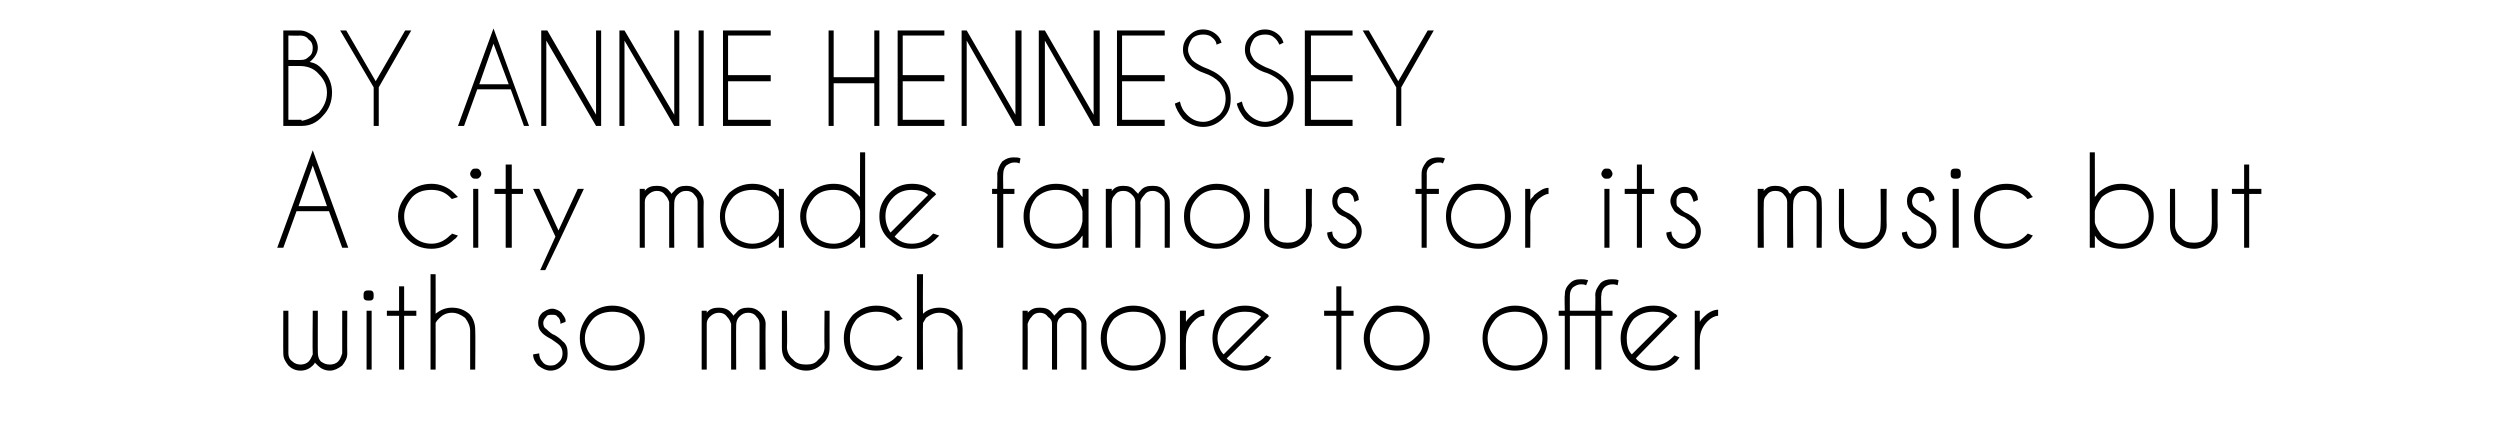 <?xml version="1.0" standalone="no"?>
<!DOCTYPE svg PUBLIC "-//W3C//DTD SVG 1.1//EN" "http://www.w3.org/Graphics/SVG/1.1/DTD/svg11.dtd">
<svg xmlns="http://www.w3.org/2000/svg" version="1.1" width="246.2px" height="42.2px" viewBox="0 -3 246.2 42.2" style="top:-3px">
  <desc>BY ANNIE HENNESSEY A city made famous for its music but with so much more to offer</desc>
  <defs/>
  <g id="Polygon162157">
    <path d="M 30.4 32.6 C 30.6 32.4 30.7 32.1 30.8 31.9 C 30.76 31.85 30.8 27.6 30.8 27.6 L 31.3 27.6 C 31.3 27.6 31.29 31.72 31.3 31.7 C 31.3 32.1 31.4 32.4 31.6 32.6 C 31.9 32.8 32.1 32.9 32.5 32.9 C 32.8 32.9 33.1 32.8 33.3 32.6 C 33.5 32.4 33.6 32.1 33.7 31.8 C 33.66 31.8 33.7 31.8 33.7 31.8 L 33.7 27.6 L 34.2 27.6 C 34.2 27.6 34.18 31.8 34.2 31.8 C 34.2 32.3 34 32.6 33.7 33 C 33.3 33.3 32.9 33.5 32.5 33.5 C 32 33.5 31.6 33.3 31.3 33 C 31.2 32.9 31.1 32.8 31 32.7 C 31 32.8 30.9 32.9 30.8 33 C 30.5 33.3 30.1 33.5 29.6 33.5 C 29.1 33.5 28.7 33.3 28.4 33 C 28.1 32.6 27.9 32.3 27.9 31.8 C 27.88 31.8 27.9 27.6 27.9 27.6 L 28.4 27.6 L 28.4 31.8 C 28.4 31.8 28.4 31.8 28.4 31.8 C 28.4 32.1 28.5 32.4 28.8 32.6 C 29 32.8 29.3 32.9 29.6 32.9 C 29.9 32.9 30.2 32.8 30.4 32.6 C 30.4 32.6 30.4 32.6 30.4 32.6 Z M 36.6 27.6 L 36.6 33.4 L 36.1 33.4 L 36.1 27.6 L 36.6 27.6 Z M 36.3 25.6 C 36.5 25.6 36.6 25.6 36.7 25.7 C 36.8 25.8 36.8 26 36.8 26.1 C 36.8 26.3 36.8 26.4 36.7 26.5 C 36.6 26.6 36.5 26.6 36.3 26.6 C 36.2 26.6 36 26.6 35.9 26.5 C 35.8 26.4 35.8 26.3 35.8 26.1 C 35.8 26 35.8 25.8 35.9 25.7 C 36 25.6 36.2 25.6 36.3 25.6 C 36.3 25.6 36.3 25.6 36.3 25.6 Z M 39.3 27.6 L 39.3 25.2 L 39.8 25.2 L 39.8 27.6 L 41 27.6 L 41 28.1 L 39.8 28.1 L 39.8 33.4 L 39.3 33.4 L 39.3 28.1 L 38.1 28.1 L 38.1 27.6 L 39.3 27.6 Z M 42.4 24 L 42.9 24 C 42.9 24 42.91 27.92 42.9 27.9 C 43.4 27.5 43.9 27.3 44.5 27.3 C 45.2 27.3 45.7 27.5 46.2 27.9 C 46.6 28.3 46.8 28.9 46.8 29.5 C 46.83 29.53 46.8 33.4 46.8 33.4 L 46.3 33.4 C 46.3 33.4 46.3 29.57 46.3 29.6 C 46.3 29.1 46.1 28.7 45.8 28.3 C 45.4 28 45 27.8 44.5 27.8 C 44 27.8 43.6 28 43.3 28.3 C 43.1 28.5 43 28.6 42.9 28.8 C 42.91 28.8 42.9 33.4 42.9 33.4 L 42.4 33.4 L 42.4 24 Z M 55.1 31 C 54.9 30.8 54.7 30.7 54.3 30.4 C 53.9 30.2 53.6 30 53.4 29.8 C 53.1 29.5 53 29.2 53 28.8 C 53 28.4 53.1 28.1 53.4 27.8 C 53.7 27.6 54 27.4 54.4 27.4 C 54.7 27.4 55.1 27.6 55.3 27.8 C 55.5 28.1 55.7 28.3 55.7 28.6 C 55.67 28.65 55.7 28.7 55.7 28.7 C 55.7 28.7 55.21 28.86 55.2 28.9 C 55.2 28.6 55.1 28.3 54.9 28.2 C 54.8 28 54.6 28 54.4 28 C 54.1 28 53.9 28 53.8 28.2 C 53.6 28.4 53.5 28.6 53.5 28.8 C 53.5 29.1 53.6 29.3 53.8 29.4 C 53.9 29.5 54.1 29.7 54.4 29.9 C 54.9 30.1 55.2 30.4 55.4 30.6 C 55.8 30.9 55.9 31.3 55.9 31.8 C 55.9 32.3 55.8 32.7 55.4 33 C 55.1 33.3 54.7 33.5 54.2 33.5 C 53.8 33.5 53.4 33.3 53 33 C 52.7 32.7 52.5 32.3 52.5 31.9 C 52.5 31.9 53.1 31.8 53.1 31.8 C 53.1 32.1 53.2 32.4 53.4 32.6 C 53.6 32.9 53.9 33 54.2 33 C 54.6 33 54.8 32.9 55.1 32.6 C 55.3 32.4 55.4 32.1 55.4 31.8 C 55.4 31.5 55.3 31.2 55.1 31 C 55.1 31 55.1 31 55.1 31 Z M 60.3 27.1 C 61.2 27.1 61.9 27.4 62.6 28 C 63.2 28.7 63.5 29.4 63.5 30.3 C 63.5 31.2 63.2 32 62.6 32.6 C 61.9 33.2 61.2 33.5 60.3 33.5 C 59.4 33.5 58.7 33.2 58 32.6 C 57.4 32 57.1 31.2 57.1 30.3 C 57.1 29.4 57.4 28.7 58 28 C 58.7 27.4 59.4 27.1 60.3 27.1 Z M 60.3 27.7 C 59.6 27.7 58.9 27.9 58.4 28.4 C 57.9 29 57.6 29.6 57.6 30.3 C 57.6 31.1 57.9 31.7 58.4 32.2 C 58.9 32.7 59.6 33 60.3 33 C 61 33 61.7 32.7 62.2 32.2 C 62.7 31.7 63 31.1 63 30.3 C 63 29.6 62.7 29 62.2 28.4 C 61.7 27.9 61 27.7 60.3 27.7 C 60.3 27.7 60.3 27.7 60.3 27.7 Z M 69.1 27.6 L 69.6 27.6 C 69.6 27.6 69.6 27.76 69.6 27.8 C 69.9 27.4 70.3 27.3 70.8 27.3 C 71.2 27.3 71.7 27.4 72 27.8 C 72.1 27.9 72.2 28 72.2 28.1 C 72.3 28 72.4 27.9 72.5 27.8 C 72.8 27.4 73.2 27.3 73.7 27.3 C 74.1 27.3 74.5 27.4 74.9 27.8 C 75.2 28.1 75.4 28.5 75.4 28.9 C 75.37 28.93 75.4 33.4 75.4 33.4 L 74.8 33.4 L 74.8 28.9 C 74.8 28.9 74.85 28.93 74.8 28.9 C 74.8 28.6 74.7 28.4 74.5 28.2 C 74.3 27.9 74 27.8 73.7 27.8 C 73.3 27.8 73.1 27.9 72.8 28.2 C 72.6 28.4 72.5 28.7 72.5 29 C 72.48 29.02 72.5 33.4 72.5 33.4 L 72 33.4 L 72 28.9 C 72 28.9 71.96 28.93 72 28.9 C 71.9 28.6 71.8 28.4 71.6 28.2 C 71.4 27.9 71.1 27.8 70.8 27.8 C 70.5 27.8 70.2 27.9 69.9 28.2 C 69.7 28.4 69.6 28.6 69.6 28.9 C 69.6 28.89 69.6 33.4 69.6 33.4 L 69.1 33.4 L 69.1 27.6 Z M 81 32.8 C 80.6 33.2 80.1 33.5 79.4 33.5 C 78.7 33.5 78.1 33.2 77.7 32.8 C 77.2 32.4 77 31.9 77 31.2 C 77.01 31.21 77 27.6 77 27.6 L 77.5 27.6 C 77.5 27.6 77.54 31.16 77.5 31.2 C 77.5 31.6 77.7 32.1 78.1 32.4 C 78.4 32.8 78.9 32.9 79.4 32.9 C 79.9 32.9 80.3 32.8 80.6 32.4 C 81 32.1 81.2 31.6 81.2 31.2 C 81.16 31.16 81.2 27.6 81.2 27.6 L 81.7 27.6 C 81.7 27.6 81.69 31.21 81.7 31.2 C 81.7 31.9 81.5 32.4 81 32.8 C 81 32.8 81 32.8 81 32.8 Z M 88.2 32.2 C 88.3 32.1 88.3 32.1 88.4 32 C 88.4 32 88.9 32.2 88.9 32.2 C 88.8 32.3 88.7 32.5 88.6 32.6 C 88 33.2 87.2 33.5 86.3 33.5 C 85.4 33.5 84.7 33.2 84 32.6 C 83.4 32 83.1 31.2 83.1 30.3 C 83.1 29.4 83.4 28.7 84 28 C 84.7 27.4 85.4 27.1 86.3 27.1 C 87.2 27.1 88 27.4 88.6 28 C 88.7 28.2 88.8 28.3 88.9 28.4 C 88.9 28.4 88.4 28.6 88.4 28.6 C 88.3 28.6 88.3 28.5 88.2 28.4 C 87.7 27.9 87 27.7 86.3 27.7 C 85.6 27.7 85 27.9 84.4 28.4 C 83.9 29 83.7 29.6 83.7 30.3 C 83.7 31.1 83.9 31.7 84.4 32.2 C 85 32.7 85.6 33 86.3 33 C 87 33 87.7 32.7 88.2 32.2 C 88.2 32.2 88.2 32.2 88.2 32.2 Z M 90.3 24 L 90.9 24 C 90.9 24 90.87 27.92 90.9 27.9 C 91.3 27.5 91.9 27.3 92.5 27.3 C 93.2 27.3 93.7 27.5 94.1 27.9 C 94.6 28.3 94.8 28.9 94.8 29.5 C 94.79 29.53 94.8 33.4 94.8 33.4 L 94.3 33.4 C 94.3 33.4 94.27 29.57 94.3 29.6 C 94.3 29.1 94.1 28.7 93.7 28.3 C 93.4 28 93 27.8 92.5 27.8 C 92 27.8 91.6 28 91.2 28.3 C 91.1 28.5 91 28.6 90.9 28.8 C 90.87 28.8 90.9 33.4 90.9 33.4 L 90.3 33.4 L 90.3 24 Z M 100.7 27.6 L 101.2 27.6 C 101.2 27.6 101.23 27.76 101.2 27.8 C 101.6 27.4 101.9 27.3 102.4 27.3 C 102.9 27.3 103.3 27.4 103.6 27.8 C 103.7 27.9 103.8 28 103.8 28.1 C 103.9 28 104 27.9 104.1 27.8 C 104.4 27.4 104.8 27.3 105.3 27.3 C 105.8 27.3 106.2 27.4 106.5 27.8 C 106.8 28.1 107 28.5 107 28.9 C 107 28.93 107 33.4 107 33.4 L 106.5 33.4 L 106.5 28.9 C 106.5 28.9 106.48 28.93 106.5 28.9 C 106.5 28.6 106.3 28.4 106.1 28.2 C 105.9 27.9 105.6 27.8 105.3 27.8 C 105 27.8 104.7 27.9 104.5 28.2 C 104.2 28.4 104.1 28.7 104.1 29 C 104.11 29.02 104.1 33.4 104.1 33.4 L 103.6 33.4 L 103.6 28.9 C 103.6 28.9 103.59 28.93 103.6 28.9 C 103.6 28.6 103.5 28.4 103.2 28.2 C 103 27.9 102.7 27.8 102.4 27.8 C 102.1 27.8 101.8 27.9 101.6 28.2 C 101.4 28.4 101.3 28.6 101.2 28.9 C 101.23 28.89 101.2 33.4 101.2 33.4 L 100.7 33.4 L 100.7 27.6 Z M 111.6 27.1 C 112.5 27.1 113.3 27.4 113.9 28 C 114.5 28.7 114.8 29.4 114.8 30.3 C 114.8 31.2 114.5 32 113.9 32.6 C 113.3 33.2 112.5 33.5 111.6 33.5 C 110.7 33.5 110 33.2 109.3 32.6 C 108.7 32 108.4 31.2 108.4 30.3 C 108.4 29.4 108.7 28.7 109.3 28 C 110 27.4 110.7 27.1 111.6 27.1 Z M 111.6 27.7 C 110.9 27.7 110.3 27.9 109.7 28.4 C 109.2 29 109 29.6 109 30.3 C 109 31.1 109.2 31.7 109.7 32.2 C 110.3 32.7 110.9 33 111.6 33 C 112.4 33 113 32.7 113.5 32.2 C 114 31.7 114.3 31.1 114.3 30.3 C 114.3 29.6 114 29 113.5 28.4 C 113 27.9 112.4 27.7 111.6 27.7 C 111.6 27.7 111.6 27.7 111.6 27.7 Z M 116.2 27.6 L 116.8 27.6 C 116.8 27.6 116.77 28.67 116.8 28.7 C 116.9 28.5 117 28.4 117.2 28.2 C 117.6 27.8 118.1 27.5 118.6 27.5 C 118.6 27.5 118.6 28.1 118.6 28.1 C 118.2 28.1 117.9 28.3 117.6 28.6 C 117.1 29.1 116.8 29.7 116.8 30.4 C 116.77 30.4 116.8 33.4 116.8 33.4 L 116.2 33.4 L 116.2 27.6 Z M 120.8 32.3 C 121.3 32.8 121.9 33 122.6 33 C 123.3 33 124 32.7 124.5 32.2 C 124.5 32.1 124.6 32.1 124.7 32 C 124.7 32 125.2 32.2 125.2 32.2 C 125.1 32.3 125 32.5 124.9 32.6 C 124.2 33.2 123.5 33.5 122.6 33.5 C 121.7 33.5 121 33.2 120.3 32.6 C 119.7 32 119.4 31.2 119.4 30.3 C 119.4 29.4 119.7 28.7 120.3 28 C 121 27.4 121.7 27.1 122.6 27.1 C 123.4 27.1 124 27.3 124.6 27.8 C 124.7 27.9 124.8 27.9 124.9 28 C 124.9 28.1 124.9 28.1 125 28.1 C 124.97 28.15 124.6 28.5 124.6 28.5 C 124.6 28.5 120.83 32.3 120.8 32.3 Z M 124.2 28.2 C 123.7 27.8 123.2 27.7 122.6 27.7 C 121.9 27.7 121.2 27.9 120.7 28.4 C 120.2 29 119.9 29.6 119.9 30.3 C 119.9 30.9 120.1 31.5 120.5 31.9 C 120.5 31.9 124.2 28.2 124.2 28.2 Z M 131.6 27.6 L 131.6 25.2 L 132.1 25.2 L 132.1 27.6 L 133.3 27.6 L 133.3 28.1 L 132.1 28.1 L 132.1 33.4 L 131.6 33.4 L 131.6 28.1 L 130.4 28.1 L 130.4 27.6 L 131.6 27.6 Z M 137.6 27.1 C 138.5 27.1 139.2 27.4 139.8 28 C 140.5 28.7 140.8 29.4 140.8 30.3 C 140.8 31.2 140.5 32 139.8 32.6 C 139.2 33.2 138.5 33.5 137.6 33.5 C 136.7 33.5 135.9 33.2 135.3 32.6 C 134.7 32 134.3 31.2 134.3 30.3 C 134.3 29.4 134.7 28.7 135.3 28 C 135.9 27.4 136.7 27.1 137.6 27.1 Z M 137.6 27.7 C 136.8 27.7 136.2 27.9 135.7 28.4 C 135.2 29 134.9 29.6 134.9 30.3 C 134.9 31.1 135.2 31.7 135.7 32.2 C 136.2 32.7 136.8 33 137.6 33 C 138.3 33 138.9 32.7 139.4 32.2 C 140 31.7 140.2 31.1 140.2 30.3 C 140.2 29.6 140 29 139.4 28.4 C 138.9 27.9 138.3 27.7 137.6 27.7 C 137.6 27.7 137.6 27.7 137.6 27.7 Z M 149.2 27.1 C 150.1 27.1 150.9 27.4 151.5 28 C 152.1 28.7 152.4 29.4 152.4 30.3 C 152.4 31.2 152.1 32 151.5 32.6 C 150.9 33.2 150.1 33.5 149.2 33.5 C 148.3 33.5 147.6 33.2 146.9 32.6 C 146.3 32 146 31.2 146 30.3 C 146 29.4 146.3 28.7 146.9 28 C 147.6 27.4 148.3 27.1 149.2 27.1 Z M 149.2 27.7 C 148.5 27.7 147.8 27.9 147.3 28.4 C 146.8 29 146.5 29.6 146.5 30.3 C 146.5 31.1 146.8 31.7 147.3 32.2 C 147.8 32.7 148.5 33 149.2 33 C 149.9 33 150.6 32.7 151.1 32.2 C 151.6 31.7 151.9 31.1 151.9 30.3 C 151.9 29.6 151.6 29 151.1 28.4 C 150.6 27.9 149.9 27.7 149.2 27.7 C 149.2 27.7 149.2 27.7 149.2 27.7 Z M 154.6 28.1 L 154.6 33.4 L 154.1 33.4 L 154.1 28.1 L 153.5 28.1 L 153.5 27.6 L 154.1 27.6 C 154.1 27.6 154.06 26.06 154.1 26.1 C 154.1 25.6 154.2 25.3 154.6 24.9 C 154.9 24.6 155.2 24.5 155.7 24.5 C 155.9 24.5 156.1 24.5 156.4 24.6 C 156.4 24.6 156.2 25.1 156.2 25.1 C 156 25 155.9 25 155.7 25 C 155.4 25 155.2 25.1 154.9 25.3 C 154.7 25.5 154.6 25.8 154.6 26.1 C 154.59 26.1 154.6 27.6 154.6 27.6 L 157.1 27.6 C 157.1 27.6 157.13 26.06 157.1 26.1 C 157.1 25.6 157.3 25.3 157.6 24.9 C 157.9 24.6 158.3 24.5 158.7 24.5 C 158.9 24.5 159.2 24.5 159.4 24.6 C 159.4 24.6 159.3 25.1 159.3 25.1 C 159.1 25 158.9 25 158.8 25 C 158.5 25 158.2 25.1 158 25.3 C 157.8 25.5 157.7 25.8 157.7 26.1 C 157.65 26.1 157.7 27.6 157.7 27.6 L 158.8 27.6 L 158.8 28.1 L 157.7 28.1 L 157.7 33.4 L 157.1 33.4 L 157.1 28.1 L 154.6 28.1 Z M 161.1 32.3 C 161.5 32.8 162.1 33 162.8 33 C 163.6 33 164.2 32.7 164.7 32.2 C 164.8 32.1 164.8 32.1 164.9 32 C 164.9 32 165.4 32.2 165.4 32.2 C 165.3 32.3 165.2 32.5 165.1 32.6 C 164.5 33.2 163.7 33.5 162.8 33.5 C 161.9 33.5 161.2 33.2 160.5 32.6 C 159.9 32 159.6 31.2 159.6 30.3 C 159.6 29.4 159.9 28.7 160.5 28 C 161.2 27.4 161.9 27.1 162.8 27.1 C 163.6 27.1 164.2 27.3 164.8 27.8 C 164.9 27.9 165 27.9 165.1 28 C 165.1 28.1 165.2 28.1 165.2 28.1 C 165.2 28.15 164.8 28.5 164.8 28.5 C 164.8 28.5 161.05 32.3 161.1 32.3 Z M 164.4 28.2 C 164 27.8 163.4 27.7 162.8 27.7 C 162.1 27.7 161.5 27.9 160.9 28.4 C 160.4 29 160.2 29.6 160.2 30.3 C 160.2 30.9 160.3 31.5 160.7 31.9 C 160.7 31.9 164.4 28.2 164.4 28.2 Z M 166.9 27.6 L 167.4 27.6 C 167.4 27.6 167.38 28.67 167.4 28.7 C 167.5 28.5 167.6 28.4 167.8 28.2 C 168.2 27.8 168.7 27.5 169.2 27.5 C 169.2 27.5 169.2 28.1 169.2 28.1 C 168.9 28.1 168.5 28.3 168.2 28.6 C 167.7 29.1 167.4 29.7 167.4 30.4 C 167.38 30.4 167.4 33.4 167.4 33.4 L 166.9 33.4 L 166.9 27.6 Z " stroke="none" fill="#000"/>
  </g>
  <g id="Polygon162156">
    <path d="M 32.2 17.3 L 30.8 13.3 L 29.4 17.3 L 32.2 17.3 Z M 32.4 17.8 L 29.2 17.8 L 27.9 21.4 L 27.3 21.4 L 30.8 11.8 L 34.3 21.4 L 33.7 21.4 L 32.4 17.8 Z M 44.3 20.2 C 44.4 20.1 44.5 20.1 44.5 20 C 44.5 20 45.1 20.2 45.1 20.2 C 45 20.3 44.9 20.5 44.7 20.6 C 44.1 21.2 43.3 21.5 42.5 21.5 C 41.6 21.5 40.8 21.2 40.2 20.6 C 39.6 20 39.2 19.2 39.2 18.3 C 39.2 17.4 39.6 16.7 40.2 16 C 40.8 15.4 41.6 15.1 42.5 15.1 C 43.3 15.1 44.1 15.4 44.7 16 C 44.9 16.2 45 16.3 45.1 16.4 C 45.1 16.4 44.5 16.6 44.5 16.6 C 44.5 16.6 44.4 16.5 44.3 16.4 C 43.8 15.9 43.2 15.7 42.5 15.7 C 41.7 15.7 41.1 15.9 40.6 16.4 C 40.1 17 39.8 17.6 39.8 18.3 C 39.8 19.1 40.1 19.7 40.6 20.2 C 41.1 20.7 41.7 21 42.5 21 C 43.2 21 43.8 20.7 44.3 20.2 C 44.3 20.2 44.3 20.2 44.3 20.2 Z M 47.1 15.6 L 47.1 21.4 L 46.6 21.4 L 46.6 15.6 L 47.1 15.6 Z M 46.9 13.6 C 47 13.6 47.1 13.6 47.2 13.7 C 47.3 13.8 47.4 14 47.4 14.1 C 47.4 14.3 47.3 14.4 47.2 14.5 C 47.1 14.6 47 14.6 46.9 14.6 C 46.7 14.6 46.6 14.6 46.5 14.5 C 46.4 14.4 46.3 14.3 46.3 14.1 C 46.3 14 46.4 13.8 46.5 13.7 C 46.6 13.6 46.7 13.6 46.9 13.6 C 46.9 13.6 46.9 13.6 46.9 13.6 Z M 49.8 15.6 L 49.8 13.2 L 50.4 13.2 L 50.4 15.6 L 51.5 15.6 L 51.5 16.1 L 50.4 16.1 L 50.4 21.4 L 49.8 21.4 L 49.8 16.1 L 48.7 16.1 L 48.7 15.6 L 49.8 15.6 Z M 55 20.9 L 53.7 23.6 L 53.2 23.6 L 54.7 20.3 L 52.5 15.6 L 53.1 15.6 L 55 19.7 L 56.9 15.6 L 57.5 15.6 L 55 20.9 L 55 20.9 Z M 63 15.6 L 63.5 15.6 C 63.5 15.6 63.5 15.76 63.5 15.8 C 63.8 15.4 64.2 15.3 64.7 15.3 C 65.1 15.3 65.6 15.4 65.9 15.8 C 66 15.9 66.1 16 66.1 16.1 C 66.2 16 66.3 15.9 66.4 15.8 C 66.7 15.4 67.1 15.3 67.6 15.3 C 68 15.3 68.4 15.4 68.8 15.8 C 69.1 16.1 69.3 16.5 69.3 16.9 C 69.27 16.93 69.3 21.4 69.3 21.4 L 68.7 21.4 L 68.7 16.9 C 68.7 16.9 68.75 16.93 68.7 16.9 C 68.7 16.6 68.6 16.4 68.4 16.2 C 68.2 15.9 67.9 15.8 67.6 15.8 C 67.2 15.8 67 15.9 66.7 16.2 C 66.5 16.4 66.4 16.7 66.4 17 C 66.38 17.02 66.4 21.4 66.4 21.4 L 65.9 21.4 L 65.9 16.9 C 65.9 16.9 65.86 16.93 65.9 16.9 C 65.8 16.6 65.7 16.4 65.5 16.2 C 65.3 15.9 65 15.8 64.7 15.8 C 64.4 15.8 64.1 15.9 63.8 16.2 C 63.6 16.4 63.5 16.6 63.5 16.9 C 63.5 16.89 63.5 21.4 63.5 21.4 L 63 21.4 L 63 15.6 Z M 77.2 21.4 L 76.7 21.4 C 76.7 21.4 76.71 20.2 76.7 20.2 C 76.6 20.3 76.5 20.5 76.4 20.6 C 75.7 21.2 75 21.5 74.1 21.5 C 73.2 21.5 72.5 21.2 71.8 20.6 C 71.2 20 70.9 19.2 70.9 18.3 C 70.9 17.4 71.2 16.7 71.8 16 C 72.5 15.4 73.2 15.1 74.1 15.1 C 75 15.1 75.7 15.4 76.4 16 C 76.5 16.2 76.6 16.3 76.7 16.4 C 76.71 16.44 76.7 15.6 76.7 15.6 L 77.2 15.6 L 77.2 21.4 Z M 76 20.2 C 76.4 19.8 76.6 19.4 76.7 18.8 C 76.7 18.8 76.7 17.8 76.7 17.8 C 76.6 17.3 76.4 16.8 76 16.4 C 75.5 15.9 74.8 15.7 74.1 15.7 C 73.4 15.7 72.7 15.9 72.2 16.4 C 71.7 17 71.4 17.6 71.4 18.3 C 71.4 19.1 71.7 19.7 72.2 20.2 C 72.7 20.7 73.4 21 74.1 21 C 74.8 21 75.5 20.7 76 20.2 C 76 20.2 76 20.2 76 20.2 Z M 85.2 21.4 L 84.7 21.4 C 84.7 21.4 84.68 20.2 84.7 20.2 C 84.6 20.3 84.5 20.5 84.3 20.6 C 83.7 21.2 83 21.5 82.1 21.5 C 81.2 21.5 80.4 21.2 79.8 20.6 C 79.2 20 78.8 19.2 78.8 18.3 C 78.8 17.4 79.2 16.7 79.8 16 C 80.4 15.4 81.2 15.1 82.1 15.1 C 83 15.1 83.7 15.4 84.3 16 C 84.5 16.2 84.6 16.3 84.7 16.4 C 84.68 16.44 84.7 12 84.7 12 L 85.2 12 L 85.2 21.4 Z M 83.9 20.2 C 84.3 19.8 84.6 19.4 84.7 18.8 C 84.7 18.8 84.7 17.8 84.7 17.8 C 84.6 17.3 84.3 16.8 83.9 16.4 C 83.4 15.9 82.8 15.7 82.1 15.7 C 81.3 15.7 80.7 15.9 80.2 16.4 C 79.7 17 79.4 17.6 79.4 18.3 C 79.4 19.1 79.7 19.7 80.2 20.2 C 80.7 20.7 81.3 21 82.1 21 C 82.8 21 83.4 20.7 83.9 20.2 C 83.9 20.2 83.9 20.2 83.9 20.2 Z M 88.1 20.3 C 88.6 20.8 89.1 21 89.8 21 C 90.6 21 91.2 20.7 91.7 20.2 C 91.8 20.1 91.8 20.1 91.9 20 C 91.9 20 92.5 20.2 92.5 20.2 C 92.4 20.3 92.2 20.5 92.1 20.6 C 91.5 21.2 90.7 21.5 89.8 21.5 C 88.9 21.5 88.2 21.2 87.6 20.6 C 86.9 20 86.6 19.2 86.6 18.3 C 86.6 17.4 86.9 16.7 87.6 16 C 88.2 15.4 88.9 15.1 89.8 15.1 C 90.6 15.1 91.3 15.3 91.8 15.8 C 91.9 15.9 92 15.9 92.1 16 C 92.1 16.1 92.2 16.1 92.2 16.1 C 92.21 16.15 91.8 16.5 91.8 16.5 C 91.8 16.5 88.06 20.3 88.1 20.3 Z M 91.4 16.2 C 91 15.8 90.4 15.7 89.8 15.7 C 89.1 15.7 88.5 15.9 88 16.4 C 87.4 17 87.2 17.6 87.2 18.3 C 87.2 18.9 87.4 19.5 87.7 19.9 C 87.7 19.9 91.4 16.2 91.4 16.2 Z M 98.8 16.1 L 98.8 21.4 L 98.2 21.4 L 98.2 16.1 L 97.7 16.1 L 97.7 15.6 L 98.2 15.6 C 98.2 15.6 98.24 14.06 98.2 14.1 C 98.3 13.6 98.4 13.3 98.7 12.9 C 99.1 12.6 99.4 12.5 99.8 12.5 C 100.1 12.5 100.3 12.5 100.5 12.6 C 100.5 12.6 100.4 13.1 100.4 13.1 C 100.2 13 100.1 13 99.9 13 C 99.6 13 99.4 13.1 99.1 13.3 C 98.9 13.5 98.8 13.8 98.8 14.1 C 98.77 14.1 98.8 15.6 98.8 15.6 L 99.9 15.6 L 99.9 16.1 L 98.8 16.1 Z M 107.2 21.4 L 106.6 21.4 C 106.6 21.4 106.64 20.2 106.6 20.2 C 106.5 20.3 106.4 20.5 106.3 20.6 C 105.7 21.2 104.9 21.5 104 21.5 C 103.1 21.5 102.4 21.2 101.8 20.6 C 101.1 20 100.8 19.2 100.8 18.3 C 100.8 17.4 101.1 16.7 101.8 16 C 102.4 15.4 103.1 15.1 104 15.1 C 104.9 15.1 105.7 15.4 106.3 16 C 106.4 16.2 106.5 16.3 106.6 16.4 C 106.64 16.44 106.6 15.6 106.6 15.6 L 107.2 15.6 L 107.2 21.4 Z M 105.9 20.2 C 106.3 19.8 106.5 19.4 106.6 18.8 C 106.6 18.8 106.6 17.8 106.6 17.8 C 106.5 17.3 106.3 16.8 105.9 16.4 C 105.4 15.9 104.8 15.7 104 15.7 C 103.3 15.7 102.7 15.9 102.1 16.4 C 101.6 17 101.4 17.6 101.4 18.3 C 101.4 19.1 101.6 19.7 102.1 20.2 C 102.7 20.7 103.3 21 104 21 C 104.8 21 105.4 20.7 105.9 20.2 C 105.9 20.2 105.9 20.2 105.9 20.2 Z M 108.9 15.6 L 109.5 15.6 C 109.5 15.6 109.45 15.76 109.5 15.8 C 109.8 15.4 110.2 15.3 110.6 15.3 C 111.1 15.3 111.5 15.4 111.8 15.8 C 111.9 15.9 112 16 112.1 16.1 C 112.1 16 112.2 15.9 112.3 15.8 C 112.6 15.4 113 15.3 113.5 15.3 C 114 15.3 114.4 15.4 114.7 15.8 C 115 16.1 115.2 16.5 115.2 16.9 C 115.22 16.93 115.2 21.4 115.2 21.4 L 114.7 21.4 L 114.7 16.9 C 114.7 16.9 114.7 16.93 114.7 16.9 C 114.7 16.6 114.6 16.4 114.4 16.2 C 114.1 15.9 113.8 15.8 113.5 15.8 C 113.2 15.8 112.9 15.9 112.7 16.2 C 112.5 16.4 112.3 16.7 112.3 17 C 112.34 17.02 112.3 21.4 112.3 21.4 L 111.8 21.4 L 111.8 16.9 C 111.8 16.9 111.81 16.93 111.8 16.9 C 111.8 16.6 111.7 16.4 111.5 16.2 C 111.2 15.9 111 15.8 110.6 15.8 C 110.3 15.8 110 15.9 109.8 16.2 C 109.6 16.4 109.5 16.6 109.5 16.9 C 109.45 16.89 109.5 21.4 109.5 21.4 L 108.9 21.4 L 108.9 15.6 Z M 119.8 15.1 C 120.7 15.1 121.5 15.4 122.1 16 C 122.8 16.7 123.1 17.4 123.1 18.3 C 123.1 19.2 122.8 20 122.1 20.6 C 121.5 21.2 120.7 21.5 119.8 21.5 C 119 21.5 118.2 21.2 117.6 20.6 C 116.9 20 116.6 19.2 116.6 18.3 C 116.6 17.4 116.9 16.7 117.6 16 C 118.2 15.4 119 15.1 119.8 15.1 Z M 119.8 15.7 C 119.1 15.7 118.5 15.9 118 16.4 C 117.4 17 117.2 17.6 117.2 18.3 C 117.2 19.1 117.4 19.7 118 20.2 C 118.5 20.7 119.1 21 119.8 21 C 120.6 21 121.2 20.7 121.7 20.2 C 122.2 19.7 122.5 19.1 122.5 18.3 C 122.5 17.6 122.2 17 121.7 16.4 C 121.2 15.9 120.6 15.7 119.8 15.7 C 119.8 15.7 119.8 15.7 119.8 15.7 Z M 128.5 20.8 C 128.1 21.2 127.5 21.5 126.8 21.5 C 126.1 21.5 125.6 21.2 125.1 20.8 C 124.7 20.4 124.5 19.9 124.5 19.2 C 124.47 19.21 124.5 15.6 124.5 15.6 L 125 15.6 C 125 15.6 125 19.16 125 19.2 C 125 19.6 125.2 20.1 125.5 20.4 C 125.9 20.8 126.3 20.9 126.8 20.9 C 127.3 20.9 127.7 20.8 128.1 20.4 C 128.4 20.1 128.6 19.6 128.6 19.2 C 128.63 19.16 128.6 15.6 128.6 15.6 L 129.2 15.6 C 129.2 15.6 129.15 19.21 129.2 19.2 C 129.1 19.9 128.9 20.4 128.5 20.8 C 128.5 20.8 128.5 20.8 128.5 20.8 Z M 133.2 19 C 133.1 18.8 132.9 18.7 132.5 18.4 C 132 18.2 131.7 18 131.6 17.8 C 131.3 17.5 131.2 17.2 131.2 16.8 C 131.2 16.4 131.3 16.1 131.6 15.8 C 131.8 15.6 132.2 15.4 132.5 15.4 C 132.9 15.4 133.2 15.6 133.5 15.8 C 133.7 16.1 133.8 16.3 133.8 16.6 C 133.85 16.65 133.8 16.7 133.8 16.7 C 133.8 16.7 133.39 16.86 133.4 16.9 C 133.3 16.6 133.3 16.3 133.1 16.2 C 133 16 132.8 16 132.5 16 C 132.3 16 132.1 16 131.9 16.2 C 131.8 16.4 131.7 16.6 131.7 16.8 C 131.7 17.1 131.8 17.3 131.9 17.4 C 132 17.5 132.2 17.7 132.6 17.9 C 133.1 18.1 133.4 18.4 133.6 18.6 C 133.9 18.9 134.1 19.3 134.1 19.8 C 134.1 20.3 133.9 20.7 133.6 21 C 133.3 21.3 132.9 21.5 132.4 21.5 C 131.9 21.5 131.5 21.3 131.2 21 C 130.9 20.7 130.7 20.3 130.7 19.9 C 130.7 19.9 131.2 19.8 131.2 19.8 C 131.2 20.1 131.3 20.4 131.6 20.6 C 131.8 20.9 132.1 21 132.4 21 C 132.7 21 133 20.9 133.2 20.6 C 133.5 20.4 133.6 20.1 133.6 19.8 C 133.6 19.5 133.5 19.2 133.2 19 C 133.2 19 133.2 19 133.2 19 Z M 140.5 16.1 L 140.5 21.4 L 140 21.4 L 140 16.1 L 139.4 16.1 L 139.4 15.6 L 140 15.6 C 140 15.6 139.99 14.06 140 14.1 C 140 13.6 140.2 13.3 140.5 12.9 C 140.8 12.6 141.2 12.5 141.6 12.5 C 141.8 12.5 142 12.5 142.3 12.6 C 142.3 12.6 142.1 13.1 142.1 13.1 C 142 13 141.8 13 141.7 13 C 141.4 13 141.1 13.1 140.9 13.3 C 140.6 13.5 140.5 13.8 140.5 14.1 C 140.52 14.1 140.5 15.6 140.5 15.6 L 141.7 15.6 L 141.7 16.1 L 140.5 16.1 Z M 145.6 15.1 C 146.5 15.1 147.2 15.4 147.8 16 C 148.5 16.7 148.8 17.4 148.8 18.3 C 148.8 19.2 148.5 20 147.8 20.6 C 147.2 21.2 146.5 21.5 145.6 21.5 C 144.7 21.5 143.9 21.2 143.3 20.6 C 142.7 20 142.4 19.2 142.4 18.3 C 142.4 17.4 142.7 16.7 143.3 16 C 143.9 15.4 144.7 15.1 145.6 15.1 Z M 145.6 15.7 C 144.8 15.7 144.2 15.9 143.7 16.4 C 143.2 17 142.9 17.6 142.9 18.3 C 142.9 19.1 143.2 19.7 143.7 20.2 C 144.2 20.7 144.8 21 145.6 21 C 146.3 21 146.9 20.7 147.5 20.2 C 148 19.7 148.2 19.1 148.2 18.3 C 148.2 17.6 148 17 147.5 16.4 C 146.9 15.9 146.3 15.7 145.6 15.7 C 145.6 15.7 145.6 15.7 145.6 15.7 Z M 150.2 15.6 L 150.7 15.6 C 150.7 15.6 150.72 16.67 150.7 16.7 C 150.8 16.5 151 16.4 151.1 16.2 C 151.6 15.8 152 15.5 152.5 15.5 C 152.5 15.5 152.5 16.1 152.5 16.1 C 152.2 16.1 151.9 16.3 151.5 16.6 C 151 17.1 150.7 17.7 150.7 18.4 C 150.72 18.4 150.7 21.4 150.7 21.4 L 150.2 21.4 L 150.2 15.6 Z M 158.5 15.6 L 158.5 21.4 L 158 21.4 L 158 15.6 L 158.5 15.6 Z M 158.2 13.6 C 158.4 13.6 158.5 13.6 158.6 13.7 C 158.7 13.8 158.8 14 158.8 14.1 C 158.8 14.3 158.7 14.4 158.6 14.5 C 158.5 14.6 158.4 14.6 158.2 14.6 C 158.1 14.6 158 14.6 157.9 14.5 C 157.8 14.4 157.7 14.3 157.7 14.1 C 157.7 14 157.8 13.8 157.9 13.7 C 158 13.6 158.1 13.6 158.2 13.6 C 158.2 13.6 158.2 13.6 158.2 13.6 Z M 161.2 15.6 L 161.2 13.2 L 161.7 13.2 L 161.7 15.6 L 162.9 15.6 L 162.9 16.1 L 161.7 16.1 L 161.7 21.4 L 161.2 21.4 L 161.2 16.1 L 160 16.1 L 160 15.6 L 161.2 15.6 Z M 166.6 19 C 166.5 18.8 166.3 18.7 165.9 18.4 C 165.4 18.2 165.1 18 164.9 17.8 C 164.7 17.5 164.5 17.2 164.5 16.8 C 164.5 16.4 164.7 16.1 164.9 15.8 C 165.2 15.6 165.5 15.4 165.9 15.4 C 166.3 15.4 166.6 15.6 166.9 15.8 C 167.1 16.1 167.2 16.3 167.2 16.6 C 167.23 16.65 167.2 16.7 167.2 16.7 C 167.2 16.7 166.78 16.86 166.8 16.9 C 166.7 16.6 166.6 16.3 166.5 16.2 C 166.4 16 166.2 16 165.9 16 C 165.7 16 165.5 16 165.3 16.2 C 165.1 16.4 165.1 16.6 165.1 16.8 C 165.1 17.1 165.1 17.3 165.3 17.4 C 165.4 17.5 165.6 17.7 165.9 17.9 C 166.4 18.1 166.8 18.4 167 18.6 C 167.3 18.9 167.5 19.3 167.5 19.8 C 167.5 20.3 167.3 20.7 167 21 C 166.7 21.3 166.3 21.5 165.8 21.5 C 165.3 21.5 164.9 21.3 164.6 21 C 164.3 20.7 164.1 20.3 164.1 19.9 C 164.1 19.9 164.6 19.8 164.6 19.8 C 164.6 20.1 164.7 20.4 165 20.6 C 165.2 20.9 165.5 21 165.8 21 C 166.1 21 166.4 20.9 166.6 20.6 C 166.9 20.4 167 20.1 167 19.8 C 167 19.5 166.9 19.2 166.6 19 C 166.6 19 166.6 19 166.6 19 Z M 173.1 15.6 L 173.7 15.6 C 173.7 15.6 173.67 15.76 173.7 15.8 C 174 15.4 174.4 15.3 174.8 15.3 C 175.3 15.3 175.7 15.4 176.1 15.8 C 176.1 15.9 176.2 16 176.3 16.1 C 176.4 16 176.4 15.9 176.5 15.8 C 176.9 15.4 177.3 15.3 177.7 15.3 C 178.2 15.3 178.6 15.4 178.9 15.8 C 179.3 16.1 179.4 16.5 179.4 16.9 C 179.44 16.93 179.4 21.4 179.4 21.4 L 178.9 21.4 L 178.9 16.9 C 178.9 16.9 178.92 16.93 178.9 16.9 C 178.9 16.6 178.8 16.4 178.6 16.2 C 178.3 15.9 178.1 15.8 177.7 15.8 C 177.4 15.8 177.1 15.9 176.9 16.2 C 176.7 16.4 176.6 16.7 176.6 17 C 176.55 17.02 176.6 21.4 176.6 21.4 L 176 21.4 L 176 16.9 C 176 16.9 176.03 16.93 176 16.9 C 176 16.6 175.9 16.4 175.7 16.2 C 175.5 15.9 175.2 15.8 174.8 15.8 C 174.5 15.8 174.2 15.9 174 16.2 C 173.8 16.4 173.7 16.6 173.7 16.9 C 173.67 16.89 173.7 21.4 173.7 21.4 L 173.1 21.4 L 173.1 15.6 Z M 185.1 20.8 C 184.7 21.2 184.1 21.5 183.5 21.5 C 182.7 21.5 182.2 21.2 181.7 20.8 C 181.3 20.4 181.1 19.9 181.1 19.2 C 181.08 19.21 181.1 15.6 181.1 15.6 L 181.6 15.6 C 181.6 15.6 181.61 19.16 181.6 19.2 C 181.6 19.6 181.8 20.1 182.1 20.4 C 182.5 20.8 182.9 20.9 183.5 20.9 C 183.9 20.9 184.4 20.8 184.7 20.4 C 185.1 20.1 185.2 19.6 185.2 19.2 C 185.24 19.16 185.2 15.6 185.2 15.6 L 185.8 15.6 C 185.8 15.6 185.77 19.21 185.8 19.2 C 185.8 19.9 185.5 20.4 185.1 20.8 C 185.1 20.8 185.1 20.8 185.1 20.8 Z M 189.9 19 C 189.7 18.8 189.5 18.7 189.1 18.4 C 188.7 18.2 188.3 18 188.2 17.8 C 187.9 17.5 187.8 17.2 187.8 16.8 C 187.8 16.4 187.9 16.1 188.2 15.8 C 188.4 15.6 188.8 15.4 189.1 15.4 C 189.5 15.4 189.8 15.6 190.1 15.8 C 190.3 16.1 190.5 16.3 190.5 16.6 C 190.46 16.65 190.5 16.7 190.5 16.7 C 190.5 16.7 190 16.86 190 16.9 C 190 16.6 189.9 16.3 189.7 16.2 C 189.6 16 189.4 16 189.1 16 C 188.9 16 188.7 16 188.5 16.2 C 188.4 16.4 188.3 16.6 188.3 16.8 C 188.3 17.1 188.4 17.3 188.5 17.4 C 188.6 17.5 188.8 17.7 189.2 17.9 C 189.7 18.1 190 18.4 190.2 18.6 C 190.6 18.9 190.7 19.3 190.7 19.8 C 190.7 20.3 190.6 20.7 190.2 21 C 189.9 21.3 189.5 21.5 189 21.5 C 188.6 21.5 188.1 21.3 187.8 21 C 187.5 20.7 187.3 20.3 187.3 19.9 C 187.3 19.9 187.8 19.8 187.8 19.8 C 187.8 20.1 188 20.4 188.2 20.6 C 188.4 20.9 188.7 21 189 21 C 189.3 21 189.6 20.9 189.9 20.6 C 190.1 20.4 190.2 20.1 190.2 19.8 C 190.2 19.5 190.1 19.2 189.9 19 C 189.9 19 189.9 19 189.9 19 Z M 192.9 15.6 L 192.9 21.4 L 192.3 21.4 L 192.3 15.6 L 192.9 15.6 Z M 192.6 13.6 C 192.7 13.6 192.9 13.6 193 13.7 C 193.1 13.8 193.1 14 193.1 14.1 C 193.1 14.3 193.1 14.4 193 14.5 C 192.9 14.6 192.7 14.6 192.6 14.6 C 192.5 14.6 192.3 14.6 192.2 14.5 C 192.1 14.4 192.1 14.3 192.1 14.1 C 192.1 14 192.1 13.8 192.2 13.7 C 192.3 13.6 192.5 13.6 192.6 13.6 C 192.6 13.6 192.6 13.6 192.6 13.6 Z M 199.5 20.2 C 199.6 20.1 199.6 20.1 199.7 20 C 199.7 20 200.2 20.2 200.2 20.2 C 200.1 20.3 200 20.5 199.9 20.6 C 199.3 21.2 198.5 21.5 197.6 21.5 C 196.7 21.5 196 21.2 195.3 20.6 C 194.7 20 194.4 19.2 194.4 18.3 C 194.4 17.4 194.7 16.7 195.3 16 C 196 15.4 196.7 15.1 197.6 15.1 C 198.5 15.1 199.3 15.4 199.9 16 C 200 16.2 200.1 16.3 200.2 16.4 C 200.2 16.4 199.7 16.6 199.7 16.6 C 199.6 16.6 199.6 16.5 199.5 16.4 C 199 15.9 198.3 15.7 197.6 15.7 C 196.9 15.7 196.3 15.9 195.7 16.4 C 195.2 17 195 17.6 195 18.3 C 195 19.1 195.2 19.7 195.7 20.2 C 196.3 20.7 196.9 21 197.6 21 C 198.3 21 199 20.7 199.5 20.2 C 199.5 20.2 199.5 20.2 199.5 20.2 Z M 205.8 12 L 206.3 12 C 206.3 12 206.31 16.43 206.3 16.4 C 206.4 16.3 206.5 16.2 206.6 16 C 207.3 15.4 208 15.1 208.9 15.1 C 209.8 15.1 210.6 15.4 211.2 16 C 211.8 16.7 212.1 17.4 212.1 18.3 C 212.1 19.2 211.8 20 211.2 20.6 C 210.6 21.2 209.8 21.5 208.9 21.5 C 208 21.5 207.3 21.2 206.6 20.6 C 206.5 20.5 206.4 20.3 206.3 20.2 C 206.31 20.21 206.3 21.4 206.3 21.4 L 205.8 21.4 L 205.8 12 Z M 207 16.4 C 206.7 16.8 206.4 17.3 206.3 17.8 C 206.3 17.8 206.3 18.9 206.3 18.9 C 206.4 19.4 206.7 19.8 207 20.2 C 207.6 20.7 208.2 21 208.9 21 C 209.7 21 210.3 20.7 210.8 20.2 C 211.3 19.7 211.6 19.1 211.6 18.3 C 211.6 17.6 211.3 17 210.8 16.4 C 210.3 15.9 209.7 15.7 208.9 15.7 C 208.2 15.7 207.6 15.9 207 16.4 C 207 16.4 207 16.4 207 16.4 Z M 217.7 20.8 C 217.3 21.2 216.7 21.5 216.1 21.5 C 215.3 21.5 214.8 21.2 214.3 20.8 C 213.9 20.4 213.7 19.9 213.7 19.2 C 213.69 19.21 213.7 15.6 213.7 15.6 L 214.2 15.6 C 214.2 15.6 214.22 19.16 214.2 19.2 C 214.2 19.6 214.4 20.1 214.8 20.4 C 215.1 20.8 215.5 20.9 216.1 20.9 C 216.5 20.9 217 20.8 217.3 20.4 C 217.7 20.1 217.8 19.6 217.8 19.2 C 217.85 19.16 217.8 15.6 217.8 15.6 L 218.4 15.6 C 218.4 15.6 218.37 19.21 218.4 19.2 C 218.4 19.9 218.1 20.4 217.7 20.8 C 217.7 20.8 217.7 20.8 217.7 20.8 Z M 221 15.6 L 221 13.2 L 221.5 13.2 L 221.5 15.6 L 222.7 15.6 L 222.7 16.1 L 221.5 16.1 L 221.5 21.4 L 221 21.4 L 221 16.1 L 219.8 16.1 L 219.8 15.6 L 221 15.6 Z " stroke="none" fill="#000"/>
  </g>
  <g id="Polygon162155">
    <path d="M 29.5 0 C 30 0 30.4 0.2 30.8 0.5 C 31.1 0.8 31.3 1.3 31.3 1.7 C 31.3 2.2 31 2.7 30.5 3.1 C 31 3.2 31.4 3.4 31.8 3.9 C 32.4 4.5 32.7 5.3 32.7 6.1 C 32.7 7 32.4 7.8 31.8 8.4 C 31.2 9.1 30.5 9.4 29.7 9.4 C 29.7 9.37 29.7 9.4 29.7 9.4 L 27.9 9.4 L 27.9 0 C 27.9 0 29.54 0 29.5 0 Z M 28.4 3.5 L 28.4 8.8 L 29.7 8.8 C 29.7 8.8 29.7 8.85 29.7 8.9 C 30.3 8.8 30.9 8.5 31.4 8.1 C 31.9 7.5 32.2 6.9 32.2 6.1 C 32.2 5.4 31.9 4.8 31.4 4.3 C 30.9 3.7 30.2 3.5 29.5 3.5 C 29.5 3.49 28.4 3.5 28.4 3.5 Z M 28.4 0.5 L 28.4 2.9 C 28.4 2.9 29.68 2.92 29.7 2.9 C 30 2.9 30.2 2.8 30.4 2.6 C 30.7 2.4 30.8 2.1 30.8 1.7 C 30.8 1.4 30.7 1.1 30.4 0.9 C 30.2 0.6 29.9 0.5 29.5 0.5 C 29.54 0.53 28.4 0.5 28.4 0.5 Z M 36.8 5.6 L 33.5 0 L 34.1 0 L 37 5 L 39.9 0 L 40.5 0 L 37.3 5.6 L 37.3 9.4 L 36.8 9.4 L 36.8 5.6 Z M 50.1 5.3 L 48.6 1.3 L 47.2 5.3 L 50.1 5.3 Z M 50.3 5.8 L 47 5.8 L 45.7 9.4 L 45.1 9.4 L 48.6 -0.2 L 52.1 9.4 L 51.6 9.4 L 50.3 5.8 Z M 53.3 0 L 53.9 0 L 58.7 8.3 L 58.7 0 L 59.2 0 L 59.2 9.4 L 58.7 9.4 L 53.8 1 L 53.8 9.4 L 53.3 9.4 L 53.3 0 Z M 61 0 L 61.5 0 L 66.4 8.3 L 66.4 0 L 66.9 0 L 66.9 9.4 L 66.4 9.4 L 61.5 1 L 61.5 9.4 L 61 9.4 L 61 0 Z M 69.3 0 L 69.3 9.4 L 68.8 9.4 L 68.8 0 L 69.3 0 Z M 75.9 0 L 75.9 0.5 L 71.7 0.5 L 71.7 4.4 L 75.9 4.4 L 75.9 5 L 71.7 5 L 71.7 8.8 L 75.9 8.8 L 75.9 9.4 L 71.2 9.4 L 71.2 0 L 75.9 0 Z M 82.1 5.2 L 82.1 9.4 L 81.6 9.4 L 81.6 0 L 82.1 0 L 82.1 4.6 L 86.1 4.6 L 86.1 0 L 86.6 0 L 86.6 9.4 L 86.1 9.4 L 86.1 5.2 L 82.1 5.2 Z M 93 0 L 93 0.5 L 88.9 0.5 L 88.9 4.4 L 93 4.4 L 93 5 L 88.9 5 L 88.9 8.8 L 93 8.8 L 93 9.4 L 88.4 9.4 L 88.4 0 L 93 0 Z M 94.7 0 L 95.2 0 L 100 8.3 L 100 0 L 100.6 0 L 100.6 9.4 L 100 9.4 L 95.2 1 L 95.2 9.4 L 94.7 9.4 L 94.7 0 Z M 102.3 0 L 102.9 0 L 107.7 8.3 L 107.7 0 L 108.3 0 L 108.3 9.4 L 107.7 9.4 L 102.9 1 L 102.9 9.4 L 102.3 9.4 L 102.3 0 Z M 114.7 0 L 114.7 0.5 L 110.5 0.5 L 110.5 4.4 L 114.7 4.4 L 114.7 5 L 110.5 5 L 110.5 8.8 L 114.7 8.8 L 114.7 9.4 L 110 9.4 L 110 0 L 114.7 0 Z M 120.1 5.1 C 119.7 4.7 119.2 4.4 118.6 4.2 C 118 4 117.5 3.7 117.1 3.3 C 116.7 2.9 116.5 2.4 116.5 1.9 C 116.5 1.3 116.7 0.9 117.1 0.5 C 117.5 0.1 117.9 -0.1 118.5 -0.1 C 119 -0.1 119.5 0.1 119.9 0.5 C 120.1 0.7 120.2 0.9 120.3 1.2 C 120.3 1.2 119.8 1.4 119.8 1.4 C 119.8 1.2 119.7 1 119.5 0.8 C 119.2 0.5 118.9 0.4 118.5 0.4 C 118.1 0.4 117.7 0.5 117.4 0.8 C 117.2 1.1 117 1.5 117 1.9 C 117 2.3 117.2 2.6 117.4 2.9 C 117.7 3.2 118.1 3.4 118.5 3.6 C 119.3 3.9 119.9 4.2 120.4 4.7 C 121 5.3 121.2 5.9 121.2 6.7 C 121.2 7.5 121 8.1 120.4 8.7 C 119.9 9.2 119.2 9.5 118.5 9.5 C 117.7 9.5 117.1 9.2 116.5 8.7 C 116.1 8.2 115.8 7.7 115.7 7.2 C 115.7 7.2 116.2 7 116.2 7 C 116.3 7.5 116.5 7.9 116.9 8.3 C 117.3 8.7 117.8 9 118.5 9 C 119.1 9 119.6 8.7 120.1 8.3 C 120.5 7.9 120.7 7.3 120.7 6.7 C 120.7 6.1 120.5 5.6 120.1 5.1 C 120.1 5.1 120.1 5.1 120.1 5.1 Z M 126.2 5.1 C 125.8 4.7 125.3 4.4 124.8 4.2 C 124.1 4 123.6 3.7 123.2 3.3 C 122.8 2.9 122.6 2.4 122.6 1.9 C 122.6 1.3 122.8 0.9 123.2 0.5 C 123.6 0.1 124 -0.1 124.6 -0.1 C 125.1 -0.1 125.6 0.1 126 0.5 C 126.2 0.7 126.3 0.9 126.4 1.2 C 126.4 1.2 126 1.4 126 1.4 C 125.9 1.2 125.8 1 125.6 0.8 C 125.3 0.5 125 0.4 124.6 0.4 C 124.2 0.4 123.8 0.5 123.5 0.8 C 123.3 1.1 123.1 1.5 123.1 1.9 C 123.1 2.3 123.3 2.6 123.5 2.9 C 123.8 3.2 124.2 3.4 124.6 3.6 C 125.4 3.9 126 4.2 126.5 4.7 C 127.1 5.3 127.4 5.9 127.4 6.7 C 127.4 7.5 127.1 8.1 126.5 8.7 C 126 9.2 125.3 9.5 124.6 9.5 C 123.8 9.5 123.2 9.2 122.6 8.7 C 122.2 8.2 121.9 7.7 121.8 7.2 C 121.8 7.2 122.3 7 122.3 7 C 122.4 7.5 122.6 7.9 123 8.3 C 123.4 8.7 124 9 124.6 9 C 125.2 9 125.7 8.7 126.2 8.3 C 126.6 7.9 126.8 7.3 126.8 6.7 C 126.8 6.1 126.6 5.6 126.2 5.1 C 126.2 5.1 126.2 5.1 126.2 5.1 Z M 133.2 0 L 133.2 0.5 L 129.1 0.5 L 129.1 4.4 L 133.2 4.4 L 133.2 5 L 129.1 5 L 129.1 8.8 L 133.2 8.8 L 133.2 9.4 L 128.5 9.4 L 128.5 0 L 133.2 0 Z M 137.5 5.6 L 134.2 0 L 134.8 0 L 137.7 5 L 140.6 0 L 141.2 0 L 138 5.6 L 138 9.4 L 137.5 9.4 L 137.5 5.6 Z " stroke="none" fill="#000"/>
  </g>
</svg>